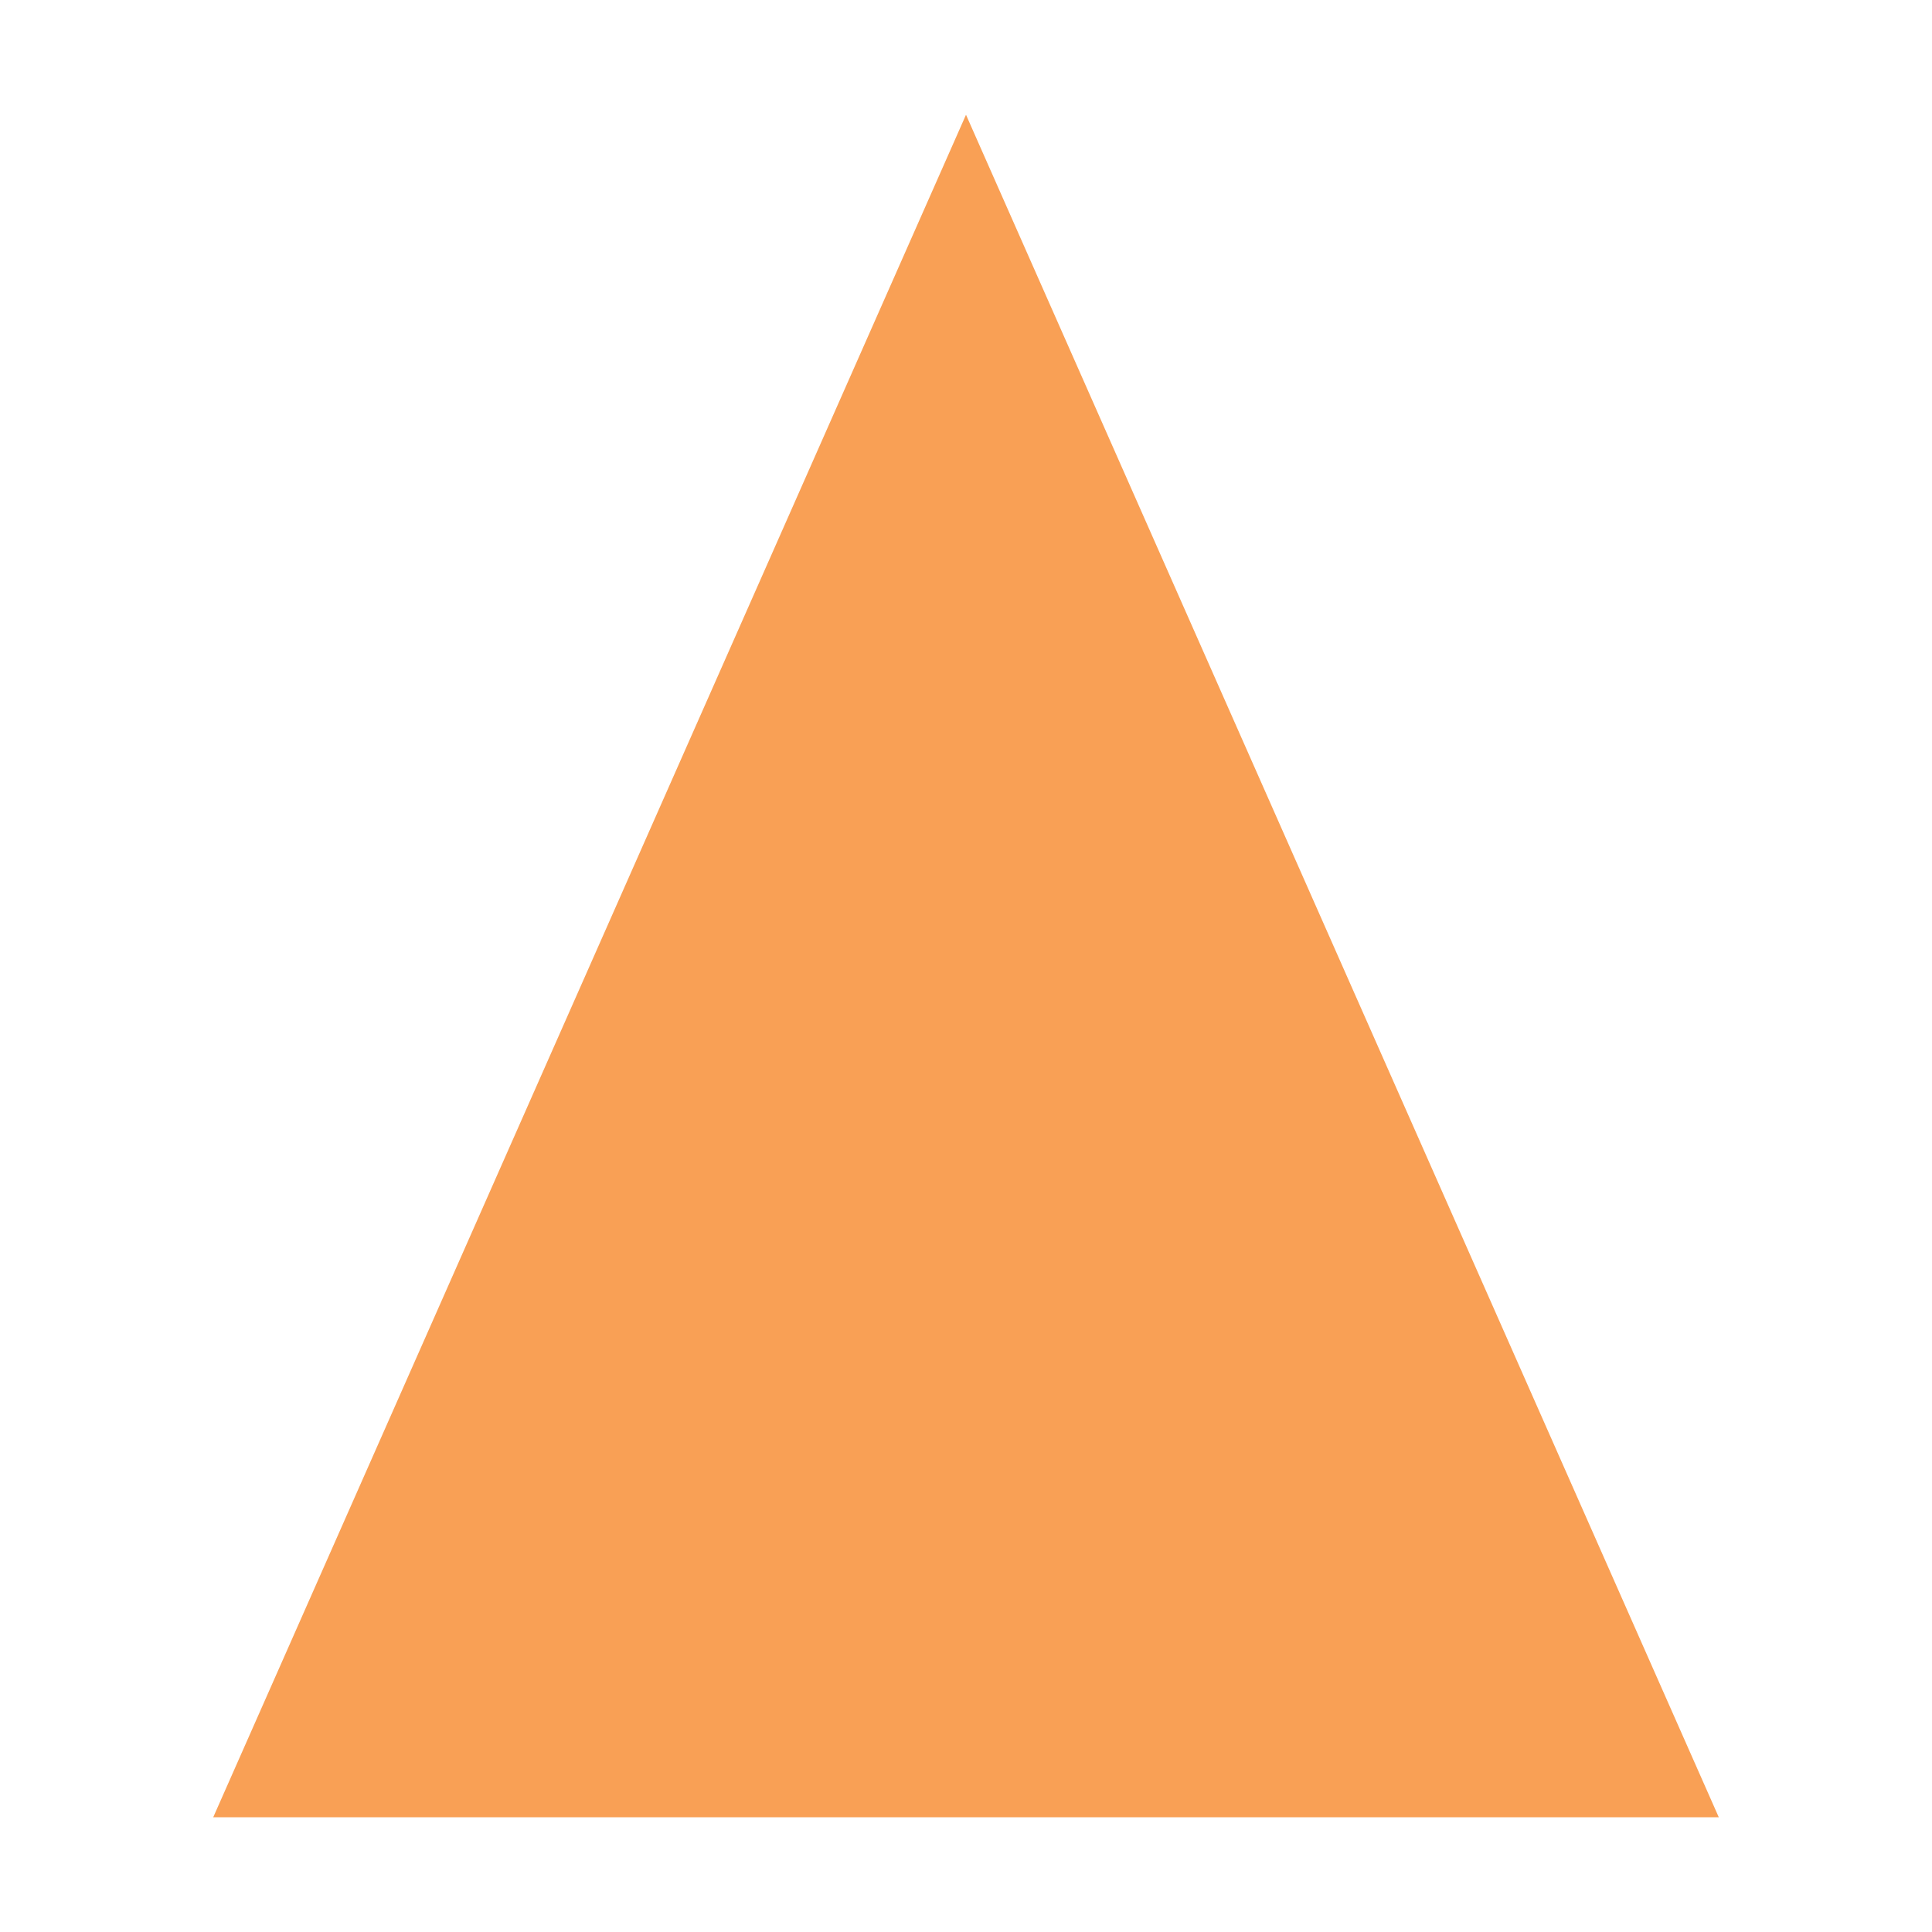 <?xml version="1.0" encoding="UTF-8"?>
<svg data-bbox="66.22 35.64 467.56 528.72" viewBox="0 0 600 600" xmlns="http://www.w3.org/2000/svg" data-type="color">
    <g>
        <path fill="#f9a055" d="M300 35.64 66.22 564.36h467.56L300 35.64z" data-color="1"/>
    </g>
</svg>
